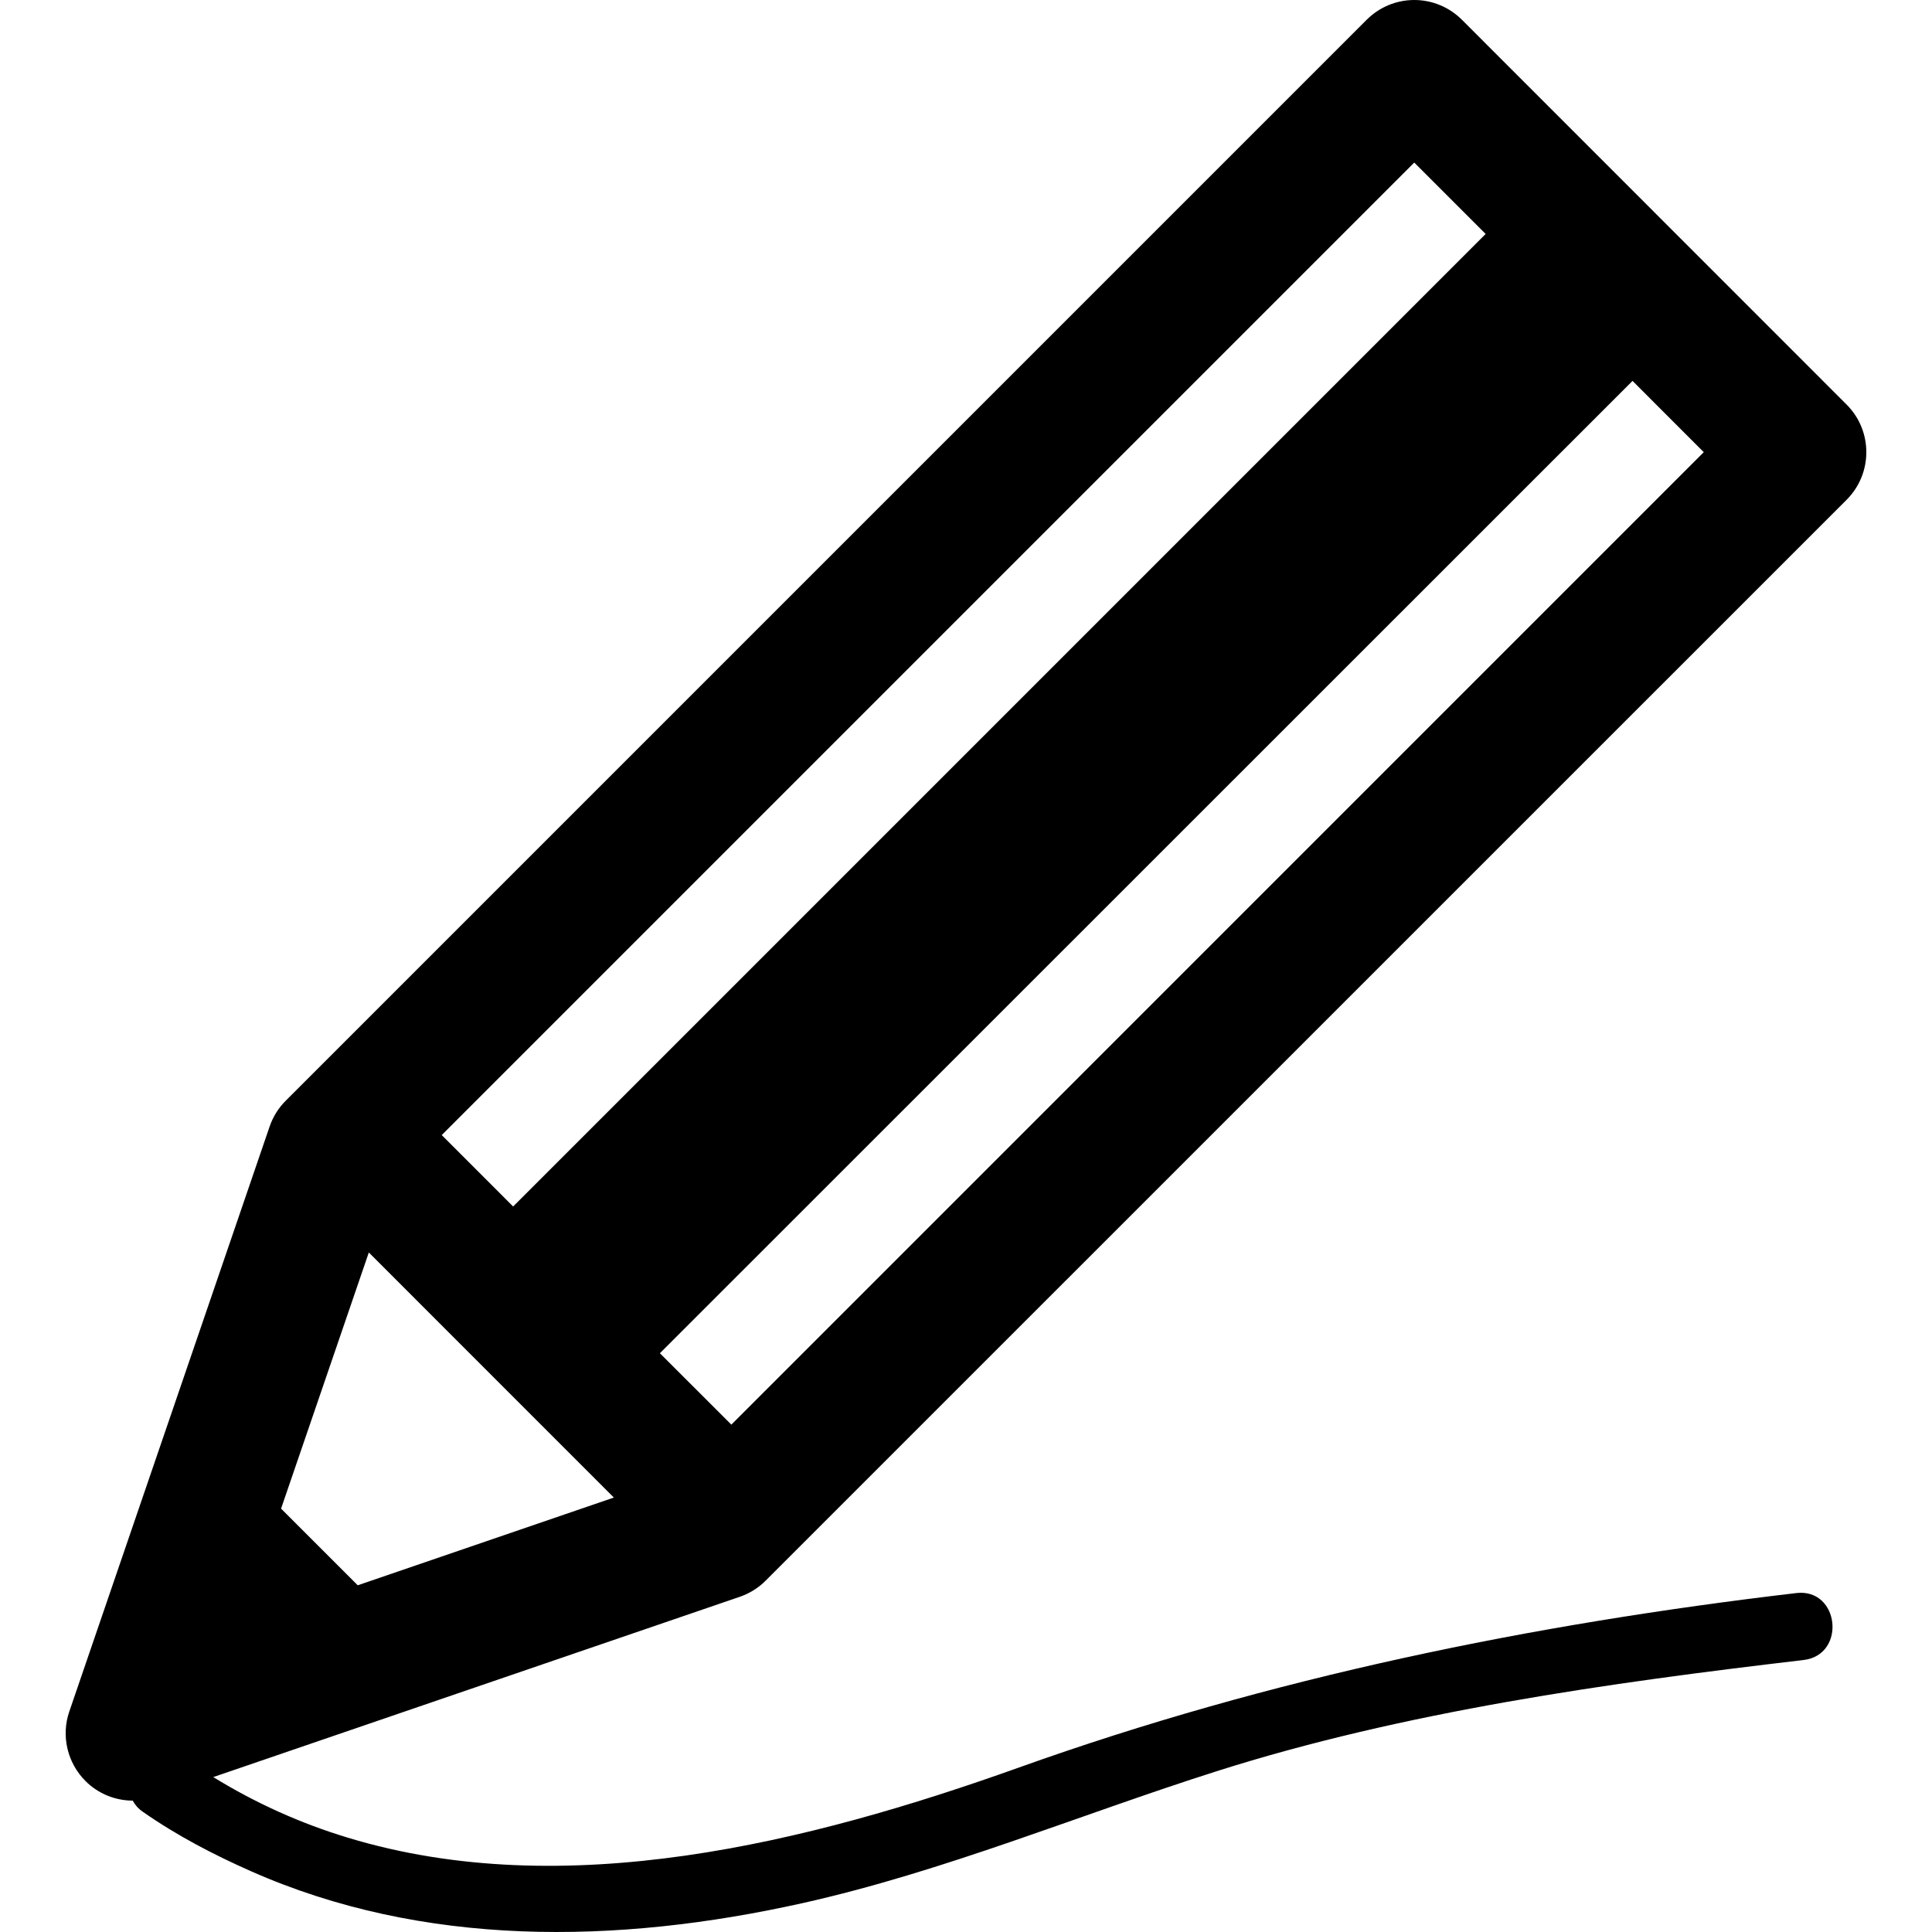 <?xml version="1.0" encoding="iso-8859-1"?>
<!-- Uploaded to: SVG Repo, www.svgrepo.com, Generator: SVG Repo Mixer Tools -->
<!DOCTYPE svg PUBLIC "-//W3C//DTD SVG 1.1//EN" "http://www.w3.org/Graphics/SVG/1.1/DTD/svg11.dtd">
<svg fill="#000000" height="800px" width="800px" version="1.1" id="Capa_1" xmlns="http://www.w3.org/2000/svg" xmlns:xlink="http://www.w3.org/1999/xlink" 
	 viewBox="0 0 495.339 495.339" xml:space="preserve">
<path d="M196.299,405.261l277.148-277.124c6.738-6.742,6.738-17.668,0-24.408L374.805,5.056C371.563,1.824,367.176,0,362.598,0
	c-4.584,0-8.951,1.824-12.193,5.056L73.256,282.211c-1.871,1.863-3.271,4.121-4.129,6.62L17.76,438.832
	c-2.129,6.233-0.498,13.136,4.145,17.789c3.258,3.273,7.649,5.023,12.129,5.04c0.549,1.041,1.369,2.016,2.58,2.856
	c8.873,6.191,18.16,10.989,27.627,15.192c44.113,19.555,93.689,18.91,141.607,8.209c36.273-8.121,70.656-22.531,106.008-33.773
	c48.125-15.313,100.545-22.667,150.541-28.538c11.065-1.306,9.227-18.468-1.84-17.169c-68.012,8-134.779,21.635-199.277,44.717
	c-54.258,19.394-116.512,34.867-172.09,18.005c-11.867-3.588-23.416-8.716-34.514-15.538l135.025-46.232
	C192.17,408.527,194.461,407.123,196.299,405.261z M187.508,365.255l-18.32-18.307L418.559,97.656l18.262,18.274L187.508,365.255z
	 M362.598,41.676l18.303,18.304l-249.34,249.35l-18.307-18.314L362.598,41.676z M91.723,406.445l-19.66-19.652l22.498-65.674
	l62.82,62.836L91.723,406.445z"/>
</svg>